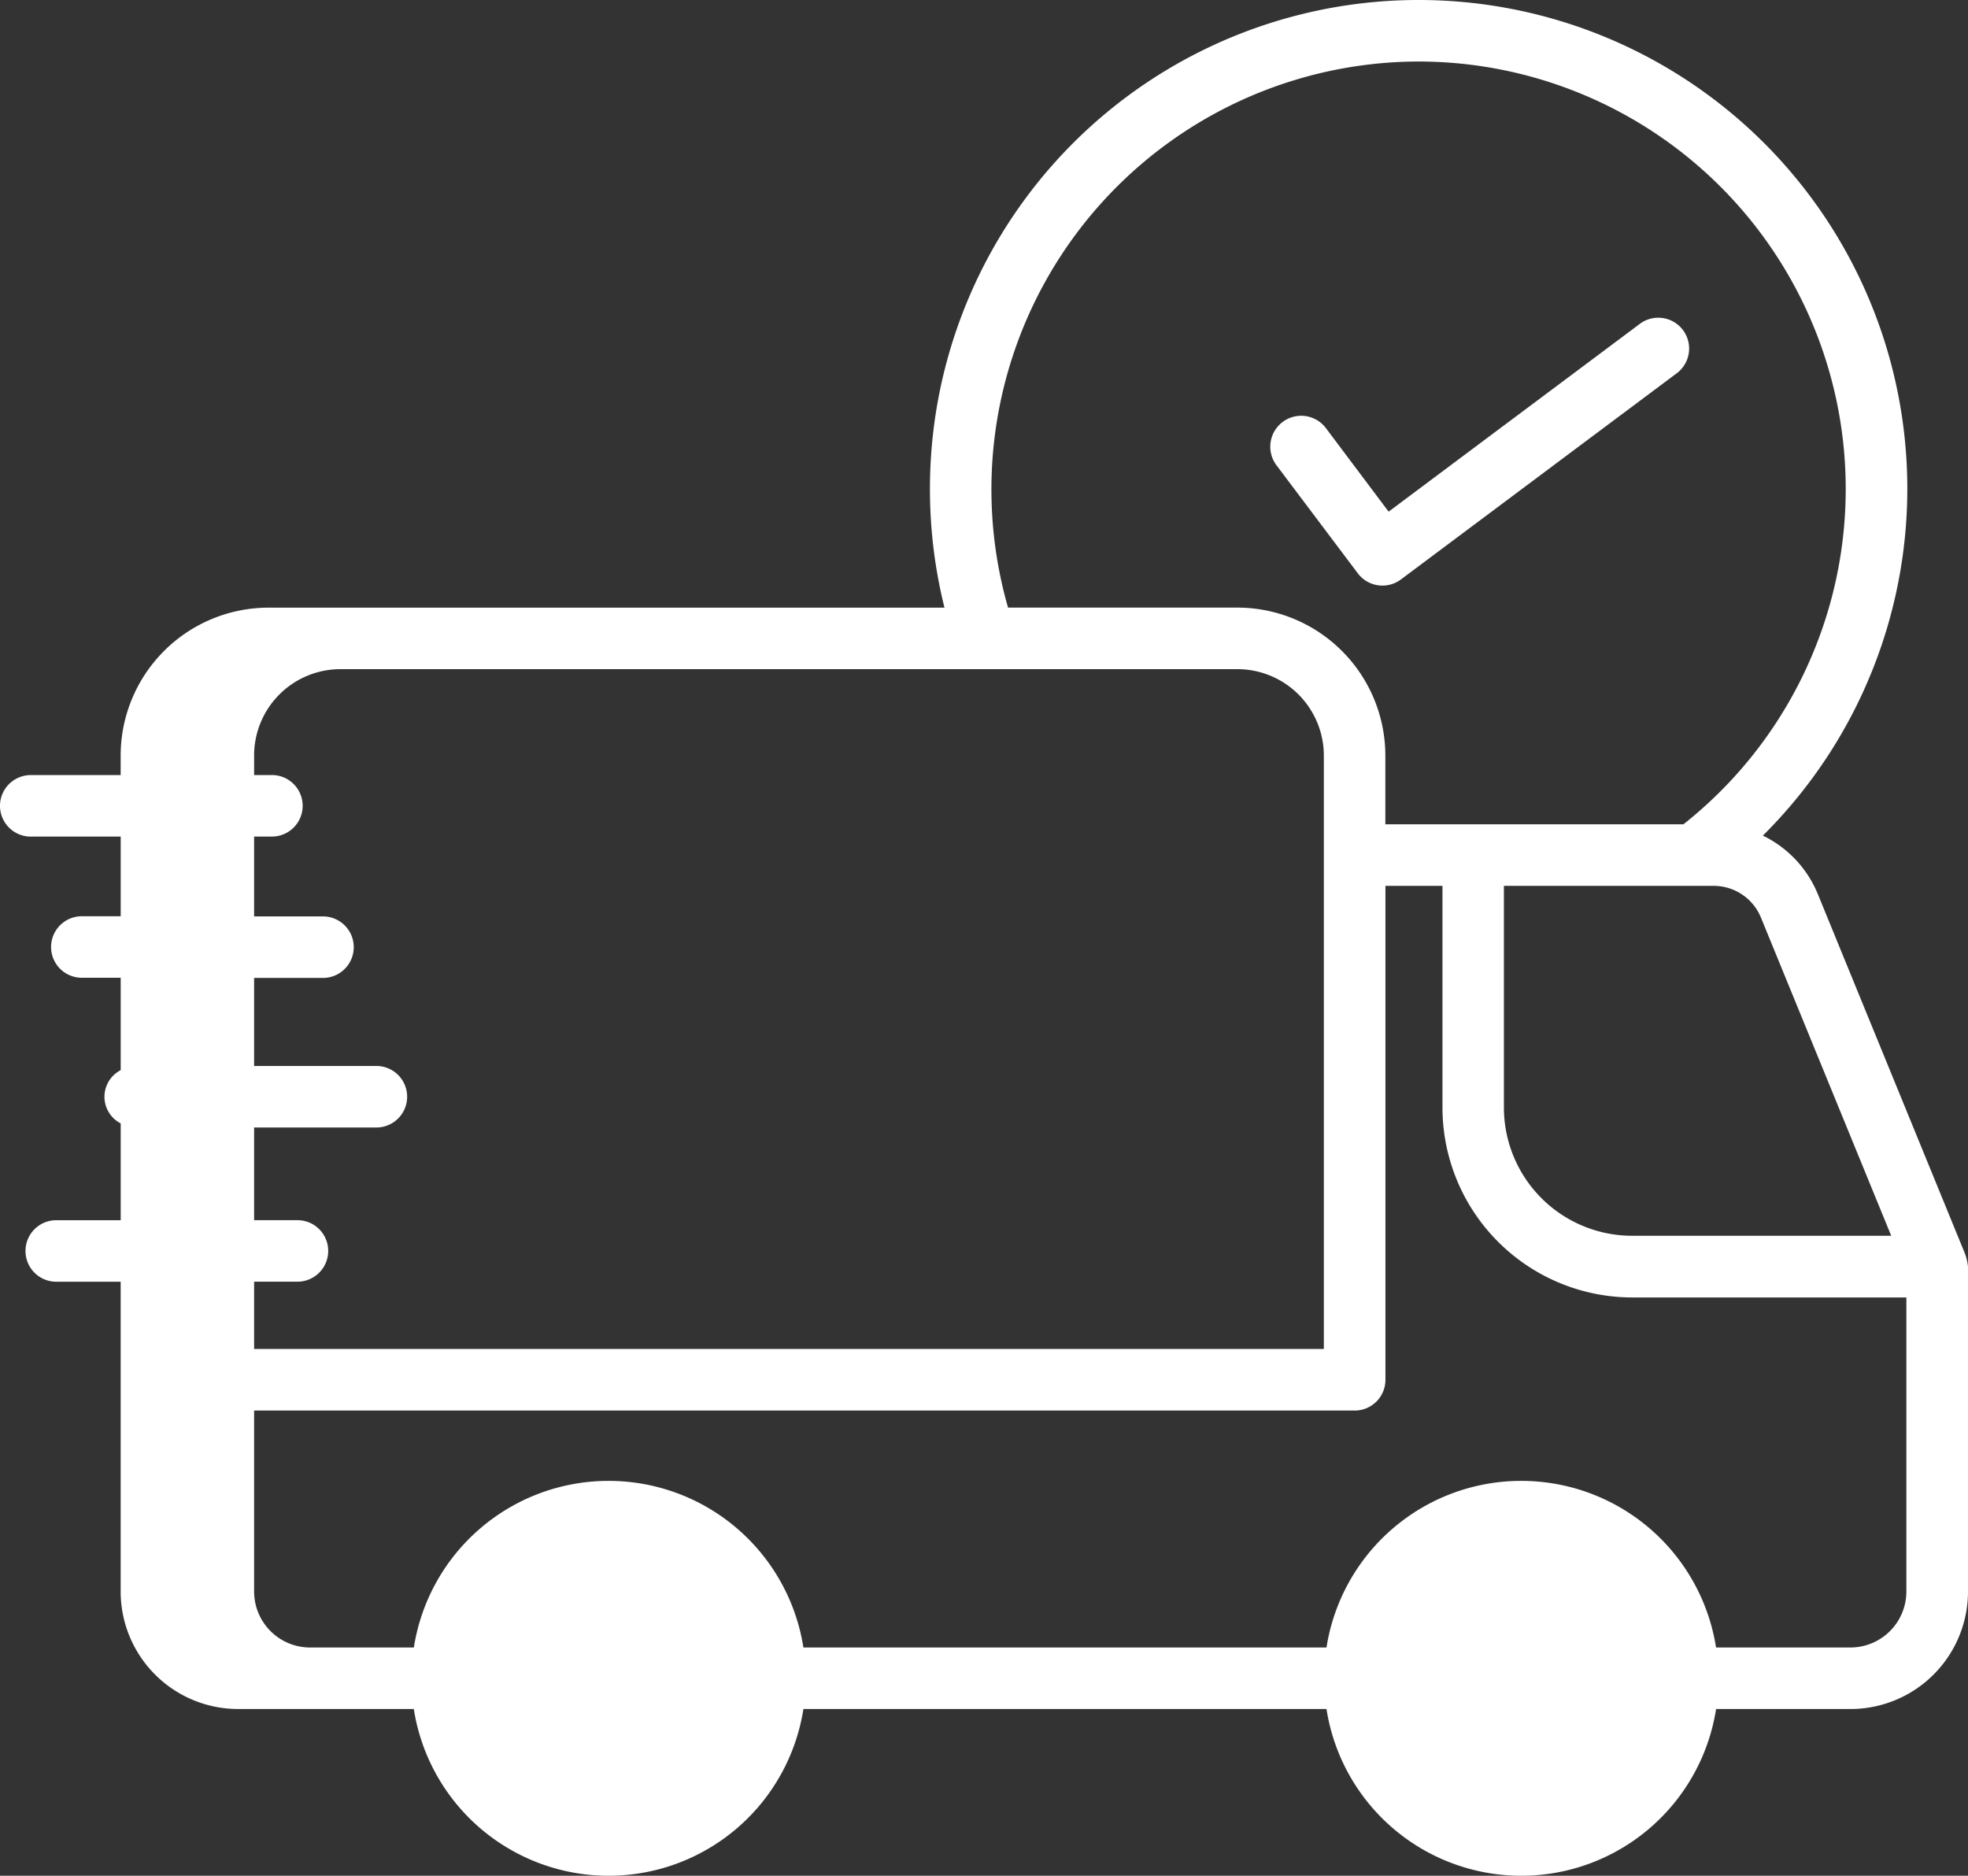 <svg xmlns="http://www.w3.org/2000/svg" width="47.544" height="45.313" viewBox="0 0 47.544 45.313">
  <rect x="0" y="0" width="47.544" height="45.313" fill="#333333" stroke="none"/>
  <g id="_x33_0_Fast_Delivery" transform="translate(0)">
    <g id="Group_535" data-name="Group 535" transform="translate(0 0)">
      <path id="Path_474" data-name="Path 474" d="M325.008,118.519a.745.745,0,0,0,1.042.149l6.65-4.971a.745.745,0,1,0-.892-1.193l-6.055,4.526-1.516-2.019a.745.745,0,0,0-1.192.9Z" transform="translate(-292.206 -104.67)" fill="#fff"/>
      <path id="Path_475" data-name="Path 475" d="M75.345,68.863l-3.554-8.683a2.713,2.713,0,0,0-1.33-1.418,11.806,11.806,0,1,0-20.122-8.383,11.843,11.843,0,0,0,.351,2.876H34.361a3.576,3.576,0,0,0-3.573,3.573V57.3H28.616a.743.743,0,1,0,0,1.486h2.173V60.71h-.939a.743.743,0,0,0,0,1.486h.939v2.232a.723.723,0,0,0,0,1.286v2.339H29.232a.743.743,0,1,0,0,1.486h1.556v7.485a2.84,2.84,0,0,0,2.837,2.837H37.87a4.763,4.763,0,0,0,9.412,0H59.919a4.763,4.763,0,0,0,9.412,0h3.248a2.84,2.84,0,0,0,2.838-2.837V69.172A1.312,1.312,0,0,0,75.345,68.863Zm-1.783-.434H67.305a3.1,3.1,0,0,1-3.1-3.1V59.976H69.27a1.234,1.234,0,0,1,1.146.769ZM62.142,40.062a10.327,10.327,0,0,1,6.4,18.427H61.341V56.828a3.578,3.578,0,0,0-3.574-3.574H52.226a10.338,10.338,0,0,1,9.916-13.192ZM57.768,54.741a2.089,2.089,0,0,1,2.087,2.086V71.163H34.012V69.538h1.047a.743.743,0,0,0,0-1.486H34.012V65.813h2.954a.743.743,0,1,0,0-1.486H34.012V62.2h1.664a.743.743,0,1,0,0-1.486H34.012V58.785h.43a.743.743,0,1,0,0-1.486h-.43v-.472A2.086,2.086,0,0,1,36.1,54.741h21.67ZM72.579,78.375H69.33a4.763,4.763,0,0,0-9.411,0H47.282a4.763,4.763,0,0,0-9.411,0H35.364a1.353,1.353,0,0,1-1.352-1.351V72.651H60.6a.742.742,0,0,0,.743-.743V59.976h1.378v5.358A4.59,4.59,0,0,0,67.3,69.919h6.628v7.105A1.353,1.353,0,0,1,72.579,78.375Z" transform="translate(-27.873 -38.576)" fill="#fff"/>
    </g>
  </g>
</svg>
